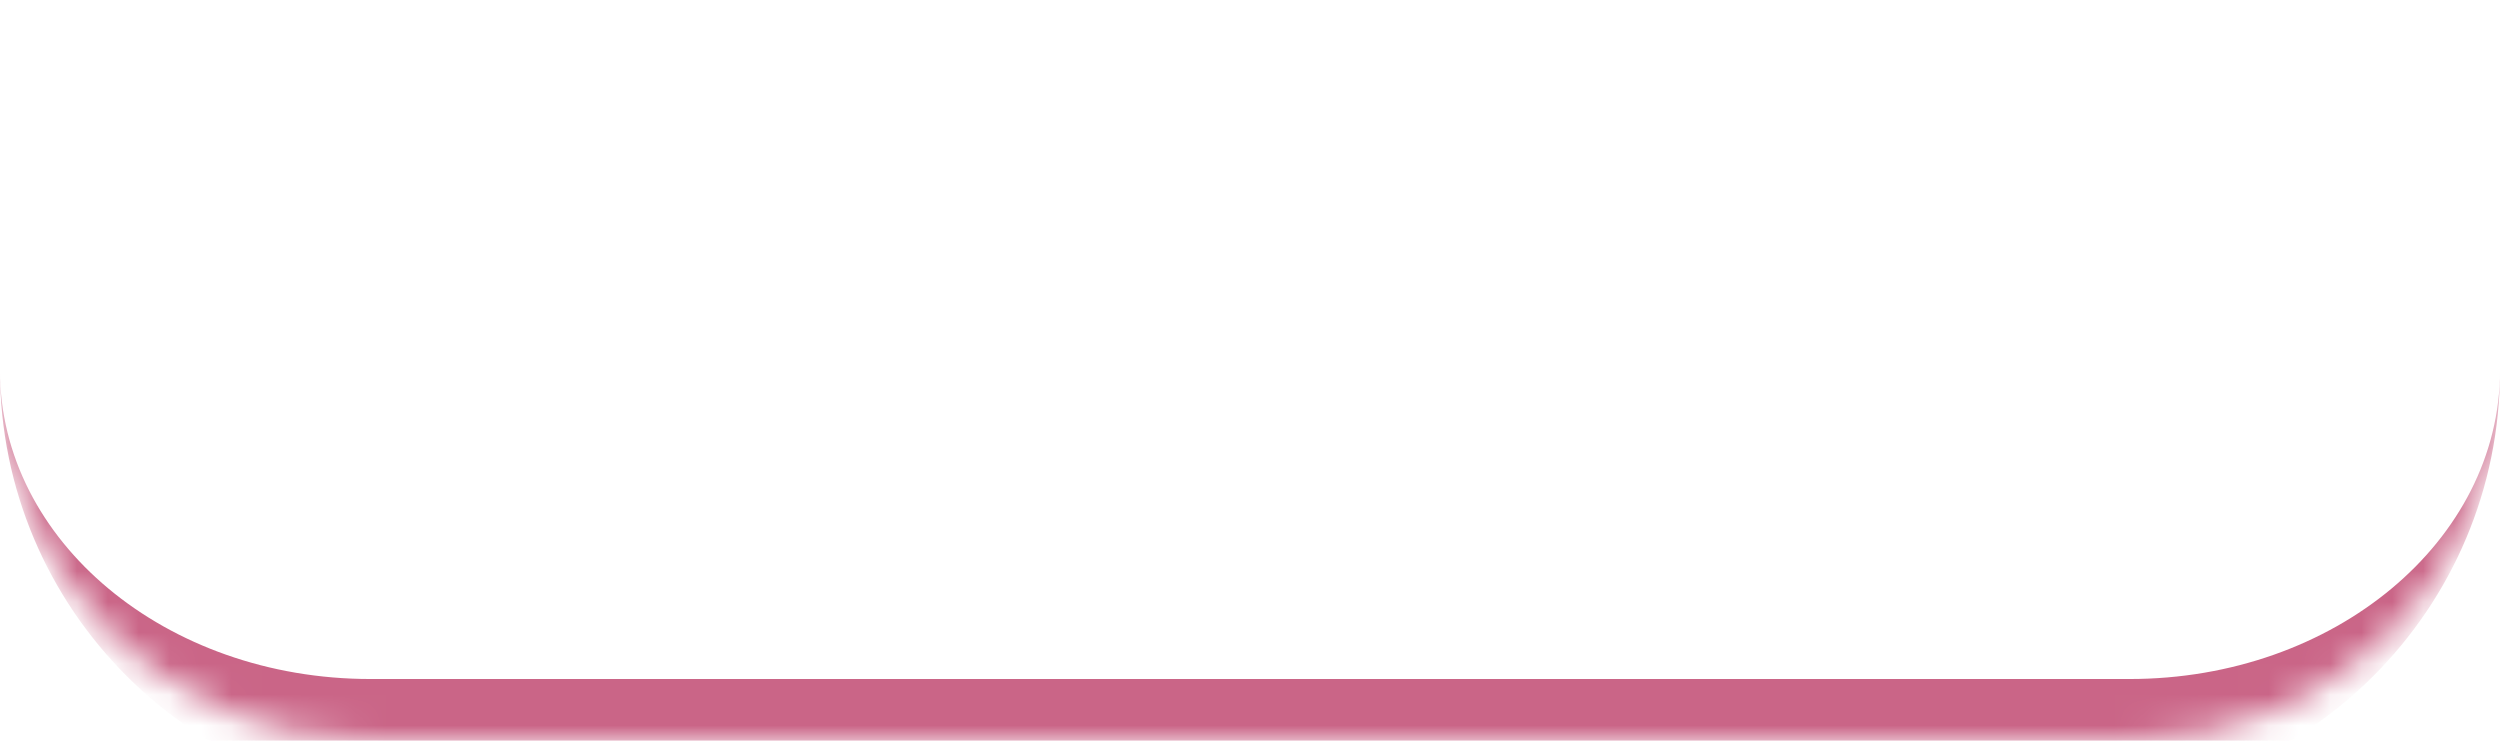 <?xml version="1.0" encoding="UTF-8"?> <svg xmlns="http://www.w3.org/2000/svg" width="81" height="24" viewBox="0 0 81 24" fill="none"><mask id="path-1-inside-1_257_53" fill="white"><path d="M0 12C0 5.373 5.373 0 12 0H69C75.627 0 81 5.373 81 12V12C81 18.627 75.627 24 69 24H12C5.373 24 0 18.627 0 12V12Z"></path></mask><path d="M0 0H81H0ZM81 12C81 19.732 74.732 26 67 26H14C6.268 26 0 19.732 0 12C0 17.523 5.373 22 12 22H69C75.627 22 81 17.523 81 12ZM0 24V0V24ZM81 0V24V0Z" fill="#CA6587" mask="url(#path-1-inside-1_257_53)"></path></svg> 